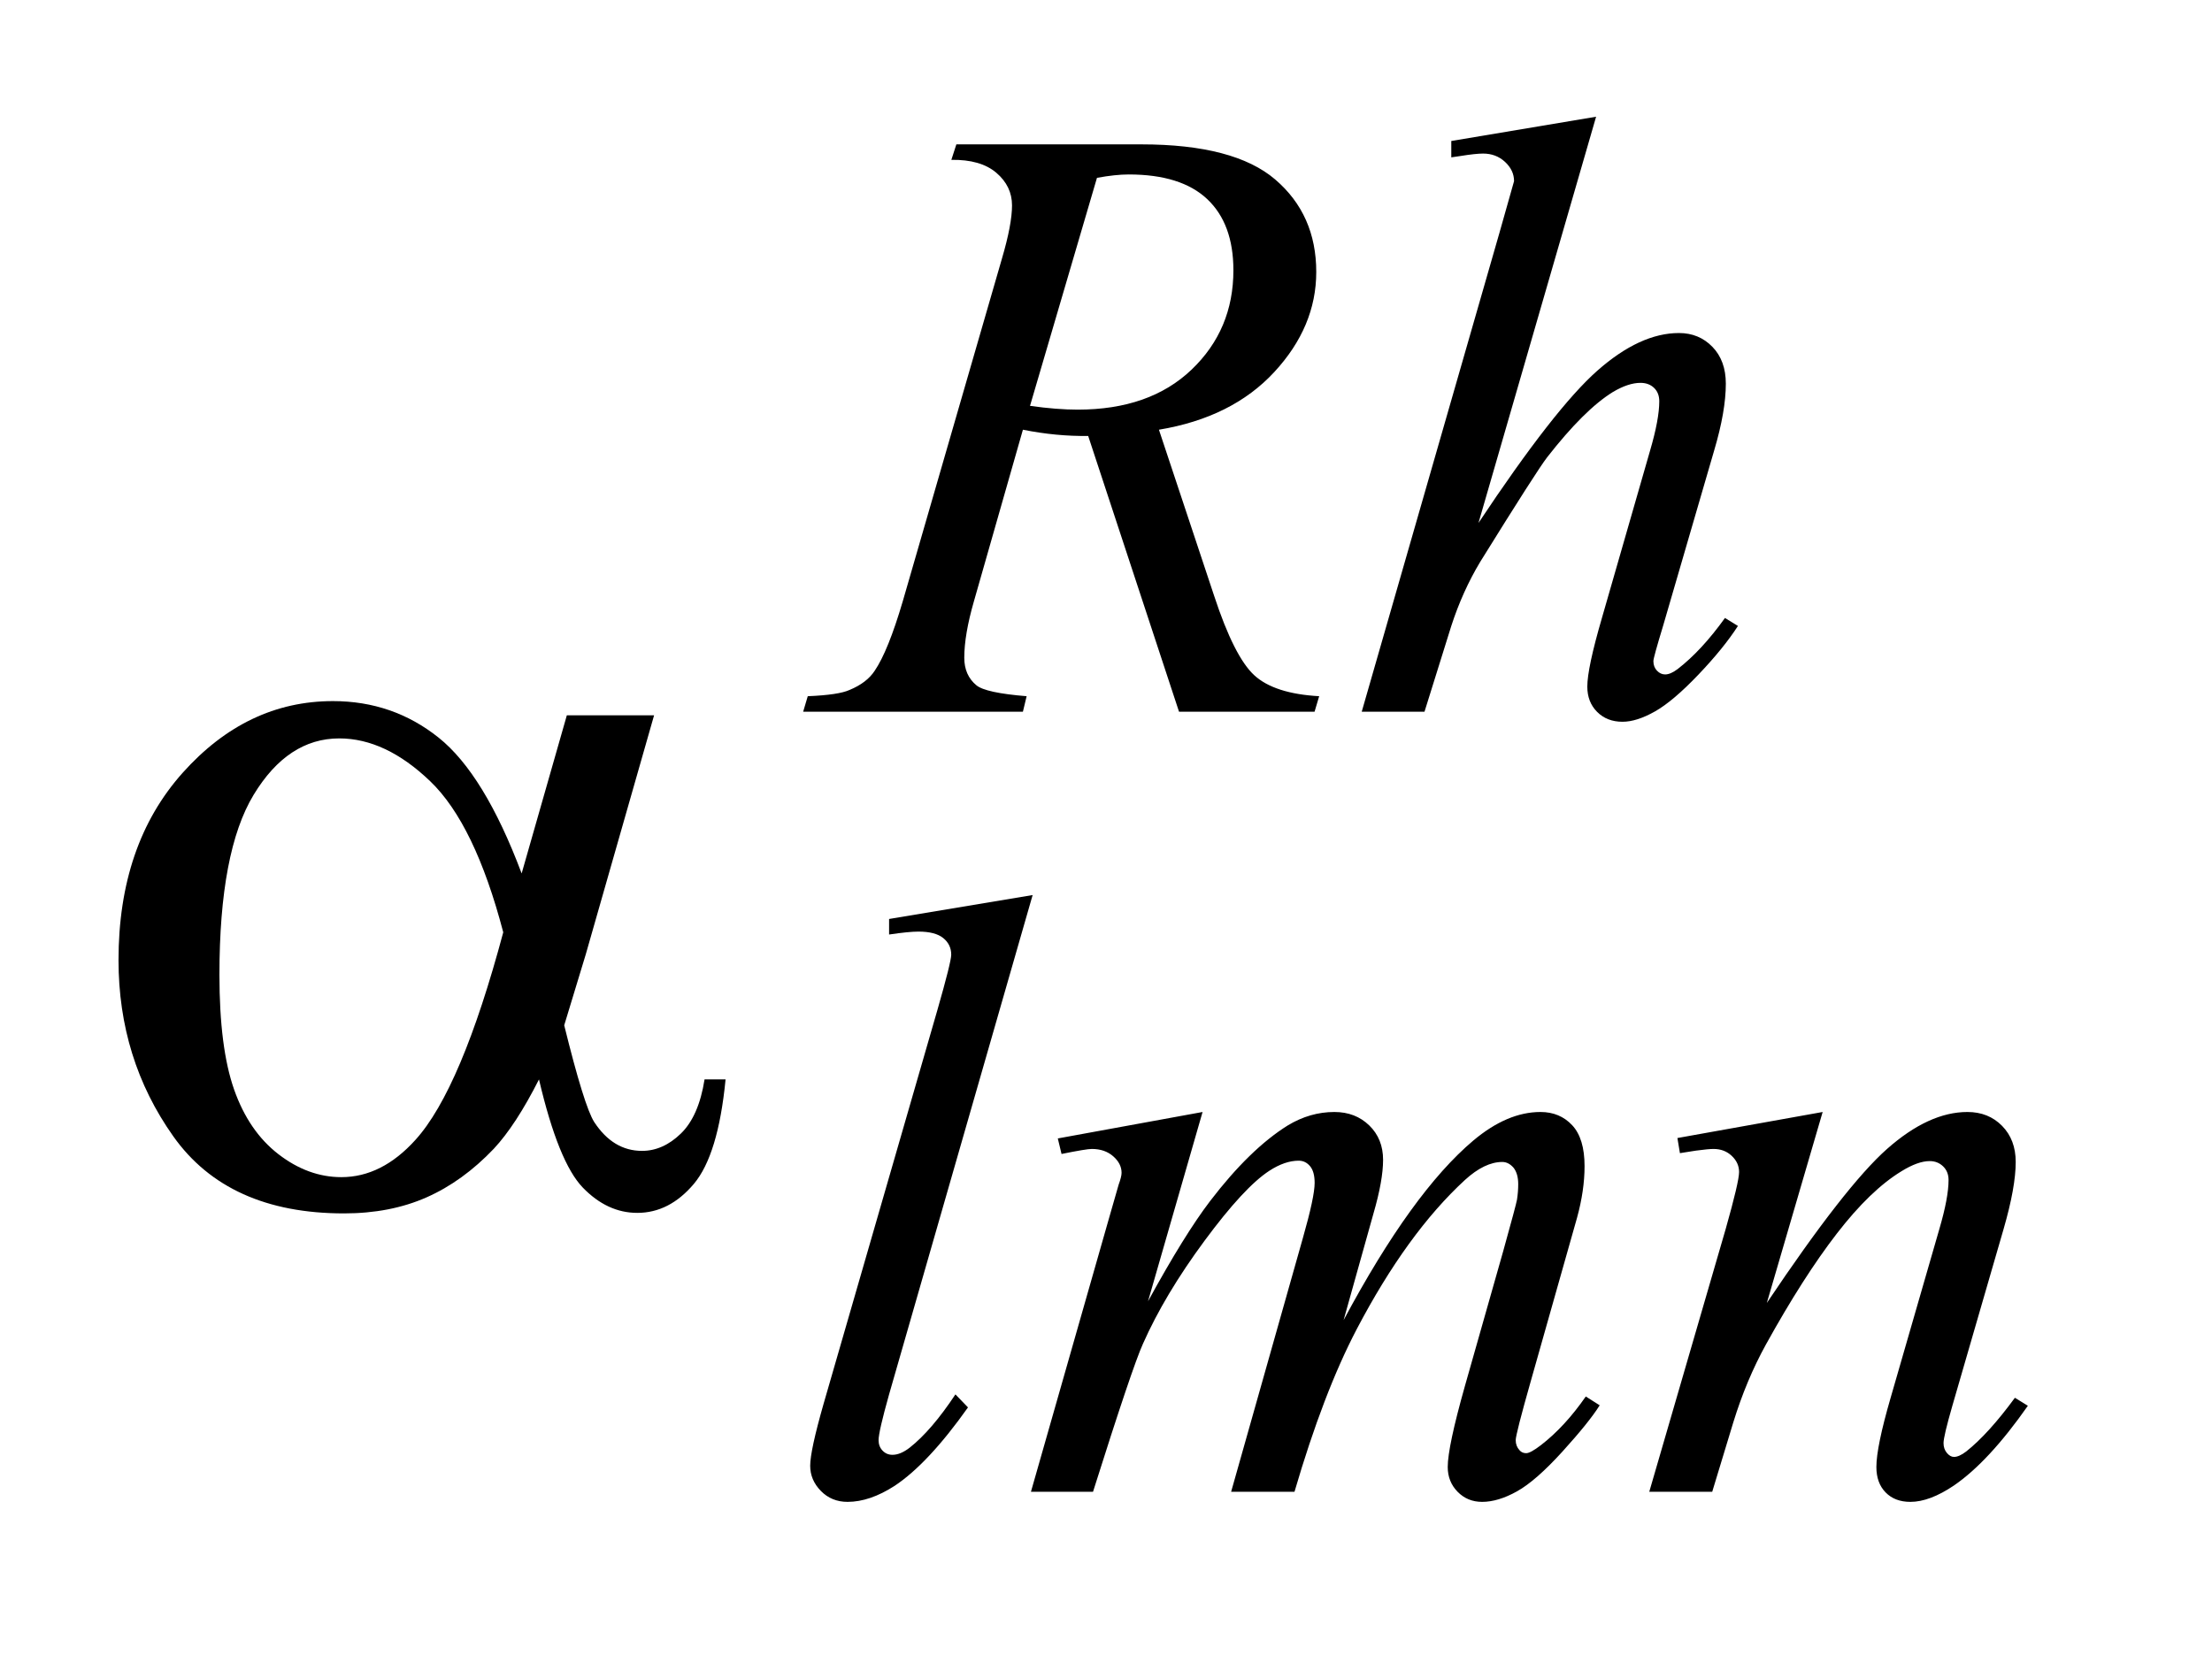 <?xml version="1.0" encoding="UTF-8"?>
<!DOCTYPE svg PUBLIC '-//W3C//DTD SVG 1.0//EN'
          'http://www.w3.org/TR/2001/REC-SVG-20010904/DTD/svg10.dtd'>
<svg stroke-dasharray="none" shape-rendering="auto" xmlns="http://www.w3.org/2000/svg" font-family="'Dialog'" text-rendering="auto" width="29" fill-opacity="1" color-interpolation="auto" color-rendering="auto" preserveAspectRatio="xMidYMid meet" font-size="12px" viewBox="0 0 29 22" fill="black" xmlns:xlink="http://www.w3.org/1999/xlink" stroke="black" image-rendering="auto" stroke-miterlimit="10" stroke-linecap="square" stroke-linejoin="miter" font-style="normal" stroke-width="1" height="22" stroke-dashoffset="0" font-weight="normal" stroke-opacity="1"
><!--Generated by the Batik Graphics2D SVG Generator--><defs id="genericDefs"
  /><g
  ><defs id="defs1"
    ><clipPath clipPathUnits="userSpaceOnUse" id="clipPath1"
      ><path d="M1.091 1.983 L19.081 1.983 L19.081 15.576 L1.091 15.576 L1.091 1.983 Z"
      /></clipPath
      ><clipPath clipPathUnits="userSpaceOnUse" id="clipPath2"
      ><path d="M34.864 63.348 L34.864 497.652 L609.621 497.652 L609.621 63.348 Z"
      /></clipPath
    ></defs
    ><g transform="scale(1.576,1.576) translate(-1.091,-1.983) matrix(0.031,0,0,0.031,0,0)"
    ><path d="M351.578 255 L327.203 180.984 Q318.672 181.109 309.688 179.312 L296.547 225.344 Q293.953 234.328 293.953 240.516 Q293.953 245.234 297.219 247.922 Q299.688 249.953 310.688 250.844 L309.688 255 L250.719 255 L251.953 250.844 Q260.266 250.5 263.188 249.156 Q267.797 247.25 269.922 244 Q273.516 238.719 277.453 225.344 L304.062 133.375 Q306.766 124.172 306.766 119.109 Q306.766 113.938 302.555 110.344 Q298.344 106.75 290.484 106.875 L291.828 102.719 L341.469 102.719 Q366.391 102.719 377.398 112.148 Q388.406 121.578 388.406 136.969 Q388.406 151.672 377.117 163.859 Q365.828 176.047 346.188 179.312 L361 223.891 Q366.391 240.281 371.781 245.227 Q377.172 250.172 389.188 250.844 L387.953 255 L351.578 255 ZM311.594 172.906 Q318.781 173.922 324.391 173.922 Q343.703 173.922 354.938 163.195 Q366.172 152.469 366.172 136.516 Q366.172 124.047 359.156 117.422 Q352.141 110.797 338.094 110.797 Q334.5 110.797 329.562 111.703 L311.594 172.906 ZM463.5 95.297 L431.938 204.344 Q452.375 173.578 463.828 163.469 Q475.281 153.359 485.734 153.359 Q491.125 153.359 494.719 157.07 Q498.312 160.781 498.312 166.953 Q498.312 174.359 495.172 184.922 L481.469 231.984 Q478.875 240.516 478.875 241.406 Q478.875 242.984 479.836 243.992 Q480.797 245 482.031 245 Q483.484 245 485.391 243.547 Q491.797 238.609 498.078 229.844 L501.562 231.984 Q497.75 237.922 490.953 245.055 Q484.156 252.188 479.273 254.945 Q474.391 257.703 470.578 257.703 Q466.422 257.703 463.781 255.062 Q461.141 252.422 461.141 248.266 Q461.141 243.312 465.062 229.844 L477.984 184.922 Q480.453 176.5 480.453 171.672 Q480.453 169.422 479.047 168.078 Q477.641 166.734 475.406 166.734 Q472.141 166.734 467.984 169.203 Q460.344 173.922 450.359 186.719 Q447.656 190.203 432.391 214.797 Q427.672 222.656 424.641 231.984 L417.453 255 L400.609 255 L437.547 126.516 L441.484 112.594 Q441.484 109.672 439.07 107.43 Q436.656 105.188 433.172 105.188 Q431.156 105.188 427 105.859 L424.641 106.203 L424.641 101.812 L463.5 95.297 Z" stroke="none" clip-path="url(#clipPath2)"
    /></g
    ><g transform="matrix(0.049,0,0,0.049,-1.72,-3.124)"
    ><path d="M311.391 303.297 L272.984 436.938 Q270.172 446.938 270.172 449.188 Q270.172 450.875 271.242 451.992 Q272.312 453.109 273.891 453.109 Q276.016 453.109 278.484 451.203 Q284.328 446.609 290.734 436.938 L294.094 440.422 Q283.438 455.469 274.453 461.422 Q267.812 465.703 261.875 465.703 Q257.594 465.703 254.734 462.781 Q251.875 459.859 251.875 456.031 Q251.875 452 255.469 439.422 L285.906 334.078 Q289.609 321.156 289.609 319.25 Q289.609 316.547 287.477 314.812 Q285.344 313.078 280.844 313.078 Q278.266 313.078 272.984 313.859 L272.984 309.703 L311.391 303.297 ZM356.859 361.359 L342.266 412.016 Q352.031 394.156 358.891 385.172 Q369.547 371.25 379.656 364.953 Q385.609 361.359 392.125 361.359 Q397.75 361.359 401.453 364.953 Q405.156 368.547 405.156 374.172 Q405.156 379.672 402.578 388.547 L394.594 417.062 Q412.906 382.812 429.297 369 Q438.391 361.359 447.266 361.359 Q452.438 361.359 455.75 364.898 Q459.062 368.438 459.062 375.844 Q459.062 382.359 457.047 389.672 L444.688 433.344 Q440.641 447.609 440.641 449.188 Q440.641 450.766 441.656 451.875 Q442.328 452.672 443.453 452.672 Q444.578 452.672 447.375 450.531 Q453.781 445.594 459.391 437.5 L463.109 439.859 Q460.297 444.359 453.164 452.219 Q446.031 460.078 440.977 462.891 Q435.922 465.703 431.656 465.703 Q427.734 465.703 425.094 463 Q422.453 460.297 422.453 456.375 Q422.453 450.984 427.047 434.703 L437.281 398.656 Q440.75 386.188 440.984 384.828 Q441.312 382.703 441.312 380.688 Q441.312 377.875 440.078 376.297 Q438.734 374.734 437.047 374.734 Q432.328 374.734 427.047 379.562 Q411.562 393.812 398.078 419.531 Q389.203 436.5 381.453 463 L364.5 463 L383.703 395.062 Q386.844 384.047 386.844 380.344 Q386.844 377.312 385.609 375.852 Q384.375 374.391 382.578 374.391 Q378.875 374.391 374.719 377.094 Q367.984 381.469 357.367 395.844 Q346.75 410.219 340.922 423.359 Q338.109 429.531 327.547 463 L310.938 463 L331.703 390.219 L334.406 380.797 Q335.188 378.656 335.188 377.641 Q335.188 375.172 332.945 373.211 Q330.703 371.25 327.219 371.25 Q325.75 371.25 319.125 372.594 L318.125 368.438 L356.859 361.359 ZM522.766 361.359 L507.828 412.469 Q528.828 381.125 540 371.242 Q551.172 361.359 561.5 361.359 Q567.125 361.359 570.773 365.07 Q574.422 368.781 574.422 374.734 Q574.422 381.469 571.172 392.703 L557.469 439.984 Q555.109 448.172 555.109 449.969 Q555.109 451.547 556.008 452.609 Q556.906 453.672 557.906 453.672 Q559.266 453.672 561.172 452.219 Q567.125 447.5 574.203 437.844 L577.672 439.984 Q567.234 454.906 557.906 461.312 Q551.406 465.703 546.234 465.703 Q542.078 465.703 539.609 463.172 Q537.141 460.641 537.141 456.375 Q537.141 450.984 540.953 437.844 L553.984 392.703 Q556.453 384.281 556.453 379.562 Q556.453 377.312 554.992 375.906 Q553.531 374.5 551.406 374.5 Q548.25 374.5 543.875 377.203 Q535.562 382.25 526.578 393.875 Q517.594 405.5 507.594 423.578 Q502.328 433.125 498.844 444.469 L493.219 463 L476.375 463 L496.812 392.703 Q500.406 380 500.406 377.422 Q500.406 374.953 498.445 373.102 Q496.484 371.25 493.562 371.25 Q492.219 371.25 488.844 371.703 L484.578 372.375 L483.906 368.328 L522.766 361.359 Z" stroke="none" clip-path="url(#clipPath2)"
    /></g
    ><g transform="matrix(0.049,0,0,0.049,-1.72,-3.124)"
    ><path d="M186.766 255.188 L210.109 255.188 L191.828 319.172 Q190 325.219 186.062 338.156 Q191.406 359.812 194.078 364.031 Q199.141 371.766 206.875 371.766 Q212.5 371.766 217.281 367.125 Q222.062 362.484 223.609 352.641 L229.234 352.641 Q227.266 372.891 220.727 380.625 Q214.188 388.359 205.609 388.359 Q197.594 388.359 191.055 381.609 Q184.516 374.859 179.312 352.641 Q173.125 364.875 167.219 371.203 Q158.922 379.922 149.219 384.211 Q139.516 388.5 127.141 388.5 Q96.062 388.5 81.438 367.828 Q66.812 347.156 66.812 320.719 Q66.812 289.781 83.969 270.586 Q101.125 251.391 124.188 251.391 Q140.219 251.391 152.453 261.164 Q164.688 270.938 174.672 297.516 L186.766 255.188 ZM169.75 313.266 Q162.156 284.297 150.203 272.836 Q138.25 261.375 125.875 261.375 Q112.094 261.375 102.953 276.492 Q93.812 291.609 93.812 324.656 Q93.812 344.203 97.75 355.383 Q101.688 366.562 109.633 372.68 Q117.578 378.797 126.438 378.797 Q137.266 378.797 146.266 368.812 Q158.5 355.312 169.75 313.266 Z" stroke="none" clip-path="url(#clipPath2)"
    /></g
  ></g
></svg
>
